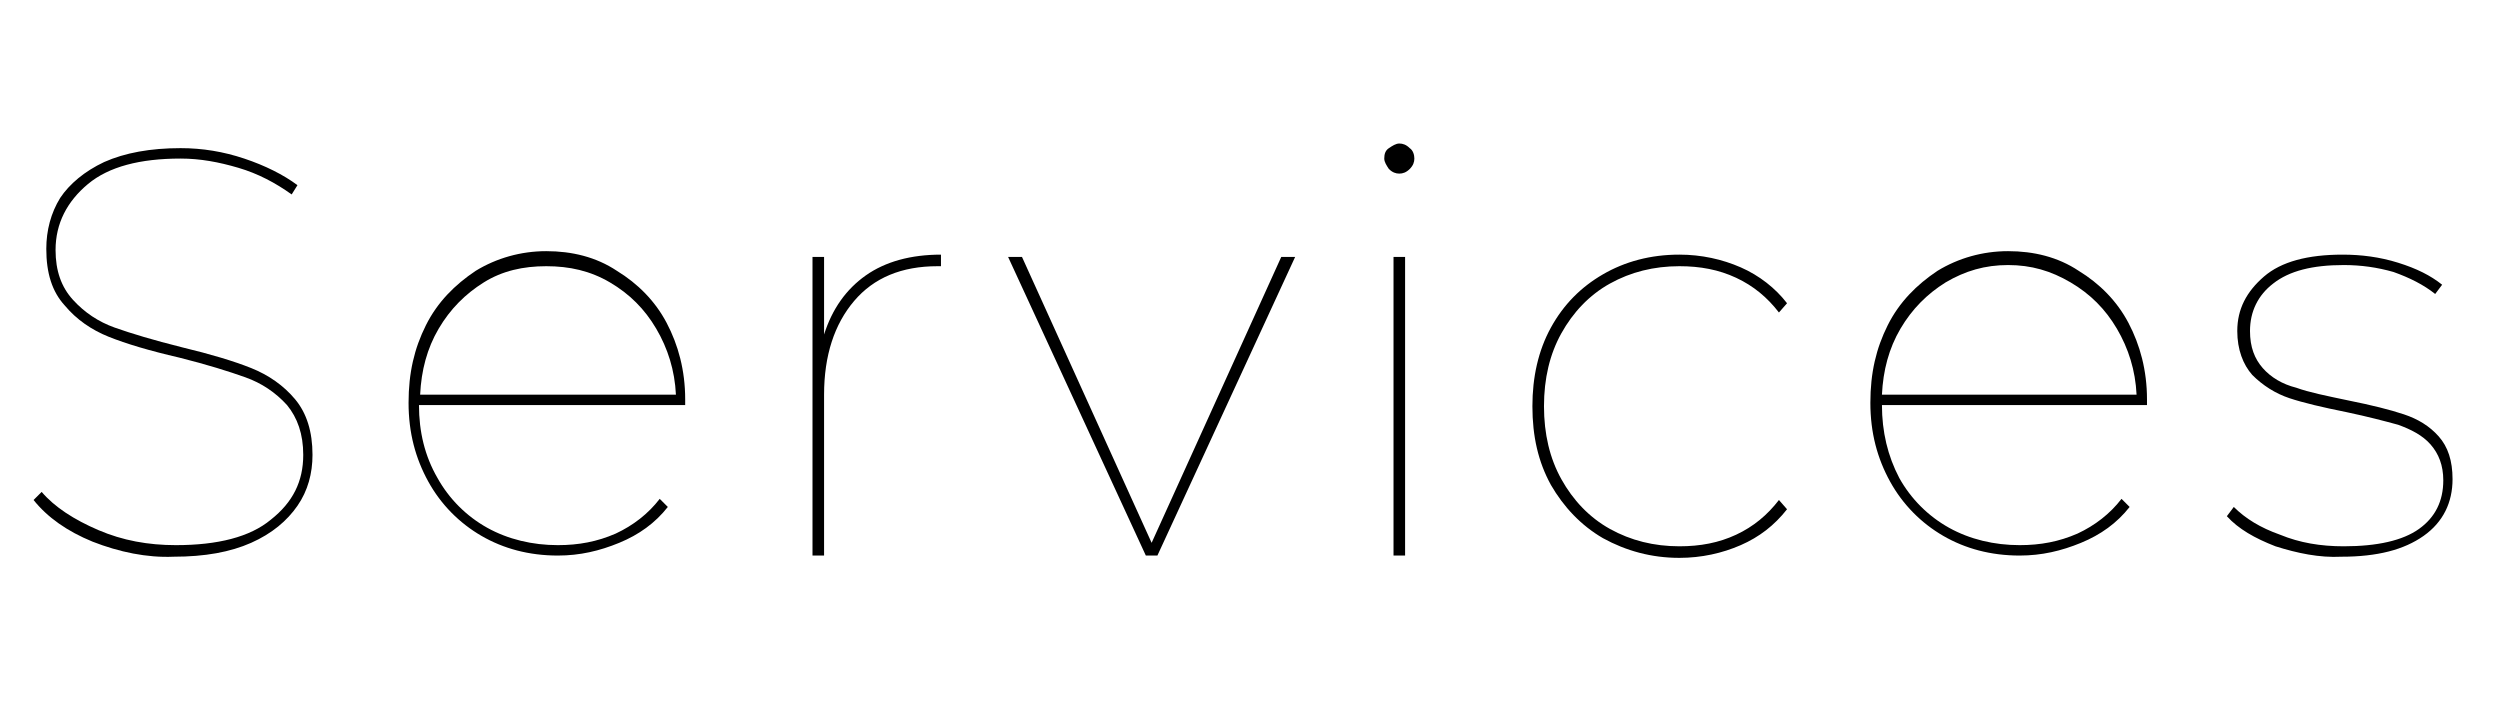 <?xml version="1.0" encoding="utf-8"?>
<!-- Generator: Adobe Illustrator 26.5.2, SVG Export Plug-In . SVG Version: 6.00 Build 0)  -->
<svg version="1.1" id="レイヤー_1" xmlns="http://www.w3.org/2000/svg" xmlns:xlink="http://www.w3.org/1999/xlink" x="0px"
	 y="0px" viewBox="0 0 216 61" style="enable-background:new 0 0 216 61;" xml:space="preserve">
<style type="text/css">
	.st0{enable-background:new    ;}
</style>
<g class="st0">
	<path d="M8,46.8c-2.2-0.9-3.9-2.1-5.1-3.6l0.7-0.7c1.1,1.3,2.8,2.4,4.9,3.3c2.1,0.9,4.3,1.3,6.7,1.3c3.6,0,6.4-0.7,8.2-2.2
		c1.9-1.5,2.8-3.3,2.8-5.6c0-1.8-0.5-3.2-1.4-4.3c-1-1.1-2.2-1.9-3.6-2.4c-1.4-0.5-3.3-1.1-5.7-1.7c-2.6-0.6-4.6-1.2-6.1-1.8
		c-1.5-0.6-2.8-1.5-3.8-2.7c-1.1-1.2-1.6-2.8-1.6-4.9c0-1.6,0.4-3.1,1.2-4.4C6,15.9,7.3,14.8,9,14c1.8-0.8,4-1.2,6.6-1.2
		c1.9,0,3.7,0.3,5.5,0.9c1.8,0.6,3.4,1.4,4.6,2.3l-0.5,0.8c-1.4-1-2.9-1.8-4.6-2.3c-1.7-0.5-3.3-0.8-5-0.8c-3.5,0-6.2,0.7-8,2.2
		c-1.8,1.5-2.8,3.4-2.8,5.7c0,1.8,0.5,3.2,1.5,4.3c1,1.1,2.2,1.9,3.6,2.4c1.4,0.5,3.4,1.1,5.8,1.7c2.5,0.6,4.5,1.2,6,1.8
		c1.5,0.6,2.8,1.5,3.8,2.7c1,1.2,1.5,2.8,1.5,4.8c0,1.6-0.4,3.1-1.3,4.4c-0.9,1.3-2.2,2.4-4,3.2c-1.8,0.8-4,1.2-6.7,1.2
		C12.7,48.2,10.3,47.7,8,46.8z"/>
	<path d="M59.2,35h-23c0,2.3,0.5,4.4,1.6,6.3c1,1.8,2.5,3.3,4.3,4.3c1.8,1,3.9,1.5,6.1,1.5c1.8,0,3.4-0.3,5-1c1.5-0.7,2.8-1.7,3.8-3
		l0.7,0.7c-1.1,1.4-2.5,2.4-4.2,3.1c-1.7,0.7-3.4,1.1-5.3,1.1c-2.5,0-4.7-0.6-6.6-1.7c-1.9-1.1-3.5-2.7-4.6-4.7
		c-1.1-2-1.7-4.2-1.7-6.8s0.5-4.7,1.5-6.7c1-2,2.5-3.5,4.3-4.7c1.8-1.1,3.9-1.7,6.1-1.7c2.2,0,4.3,0.5,6.1,1.7
		c1.8,1.1,3.3,2.6,4.3,4.5c1,1.9,1.6,4.1,1.6,6.6V35z M41.8,24.4c-1.6,1-2.9,2.3-3.9,4c-1,1.7-1.5,3.6-1.6,5.7h22.1
		c-0.1-2.1-0.7-4-1.7-5.7c-1-1.7-2.3-3-4-4S49.2,23,47.2,23S43.4,23.4,41.8,24.4z"/>
	<path d="M74.8,23.8c1.7-1.2,3.9-1.8,6.5-1.8v1H81c-3.1,0-5.5,1-7.2,3c-1.7,2-2.6,4.7-2.6,8.1V48h-1V22.2h1v6.7
		C71.9,26.7,73.1,25,74.8,23.8z"/>
	<path d="M111.9,22.2L100,48h-1L87.1,22.2h1.2l11.2,24.7l11.2-24.7H111.9z"/>
	<path d="M120,14.6c-0.2-0.3-0.4-0.6-0.4-0.9c0-0.4,0.1-0.7,0.4-0.9s0.6-0.4,0.9-0.4c0.3,0,0.6,0.1,0.9,0.4c0.3,0.2,0.4,0.6,0.4,0.9
		c0,0.3-0.1,0.6-0.4,0.9c-0.3,0.3-0.6,0.4-0.9,0.4C120.6,15,120.3,14.9,120,14.6z M120.4,22.2h1V48h-1V22.2z"/>
	<path d="M138.5,46.5c-1.9-1.1-3.4-2.7-4.5-4.6c-1.1-2-1.6-4.2-1.6-6.8c0-2.5,0.5-4.8,1.6-6.8c1.1-2,2.6-3.5,4.5-4.6
		c1.9-1.1,4.1-1.7,6.6-1.7c1.9,0,3.7,0.4,5.3,1.1c1.6,0.7,3,1.8,4,3.1l-0.7,0.8c-1-1.3-2.2-2.3-3.7-3s-3.1-1-4.9-1
		c-2.2,0-4.2,0.5-6,1.5c-1.8,1-3.2,2.5-4.2,4.3c-1,1.8-1.5,3.9-1.5,6.3c0,2.4,0.5,4.5,1.5,6.3c1,1.8,2.4,3.3,4.2,4.3s3.8,1.5,6,1.5
		c1.8,0,3.4-0.3,4.9-1s2.7-1.7,3.7-3l0.7,0.8c-1.1,1.4-2.4,2.4-4,3.1c-1.6,0.7-3.4,1.1-5.3,1.1C142.7,48.2,140.5,47.6,138.5,46.5z"
		/>
	<path d="M185.6,35h-23c0,2.3,0.5,4.4,1.5,6.3c1,1.8,2.5,3.3,4.3,4.3s3.9,1.5,6.1,1.5c1.8,0,3.4-0.3,5-1c1.5-0.7,2.8-1.7,3.8-3
		l0.7,0.7c-1.1,1.4-2.5,2.4-4.2,3.1c-1.7,0.7-3.4,1.1-5.3,1.1c-2.5,0-4.7-0.6-6.6-1.7c-1.9-1.1-3.5-2.7-4.6-4.7
		c-1.1-2-1.7-4.2-1.7-6.8s0.5-4.7,1.5-6.7s2.5-3.5,4.3-4.7c1.8-1.1,3.9-1.7,6.1-1.7c2.2,0,4.3,0.5,6.1,1.7c1.8,1.1,3.3,2.6,4.3,4.5
		c1,1.9,1.6,4.1,1.6,6.6V35z M168.1,24.4c-1.6,1-2.9,2.3-3.9,4c-1,1.7-1.5,3.6-1.6,5.7h22c-0.1-2.1-0.7-4-1.7-5.7c-1-1.7-2.3-3-4-4
		s-3.4-1.5-5.4-1.5S169.8,23.4,168.1,24.4z"/>
	<path d="M196.6,47.2c-1.8-0.7-3.2-1.5-4.2-2.6l0.6-0.8c1,1,2.3,1.8,4,2.4c1.7,0.7,3.5,1,5.5,1c2.9,0,5.1-0.5,6.5-1.5
		c1.4-1,2.1-2.4,2.1-4.2c0-1.3-0.4-2.3-1.1-3.1s-1.7-1.3-2.8-1.7c-1.1-0.3-2.6-0.7-4.5-1.1c-2-0.4-3.7-0.8-4.9-1.2
		c-1.2-0.4-2.3-1.1-3.2-2c-0.8-0.9-1.3-2.2-1.3-3.8c0-1.9,0.8-3.4,2.3-4.7c1.5-1.3,3.8-1.9,6.8-1.9c1.6,0,3.2,0.2,4.8,0.7
		c1.6,0.5,2.8,1.1,3.8,1.9l-0.6,0.8c-1-0.8-2.2-1.4-3.6-1.9c-1.4-0.4-2.8-0.6-4.3-0.6c-2.7,0-4.7,0.5-6.1,1.6c-1.3,1-2,2.4-2,4.1
		c0,1.4,0.4,2.4,1.1,3.2s1.7,1.4,2.9,1.7c1.1,0.4,2.6,0.7,4.5,1.1c2,0.4,3.6,0.8,4.8,1.2c1.2,0.4,2.2,1,3,1.9s1.2,2.1,1.2,3.7
		c0,2-0.8,3.7-2.5,4.9s-4,1.8-7.1,1.8C200.4,48.2,198.5,47.8,196.6,47.2z"/>
</g>
</svg>
